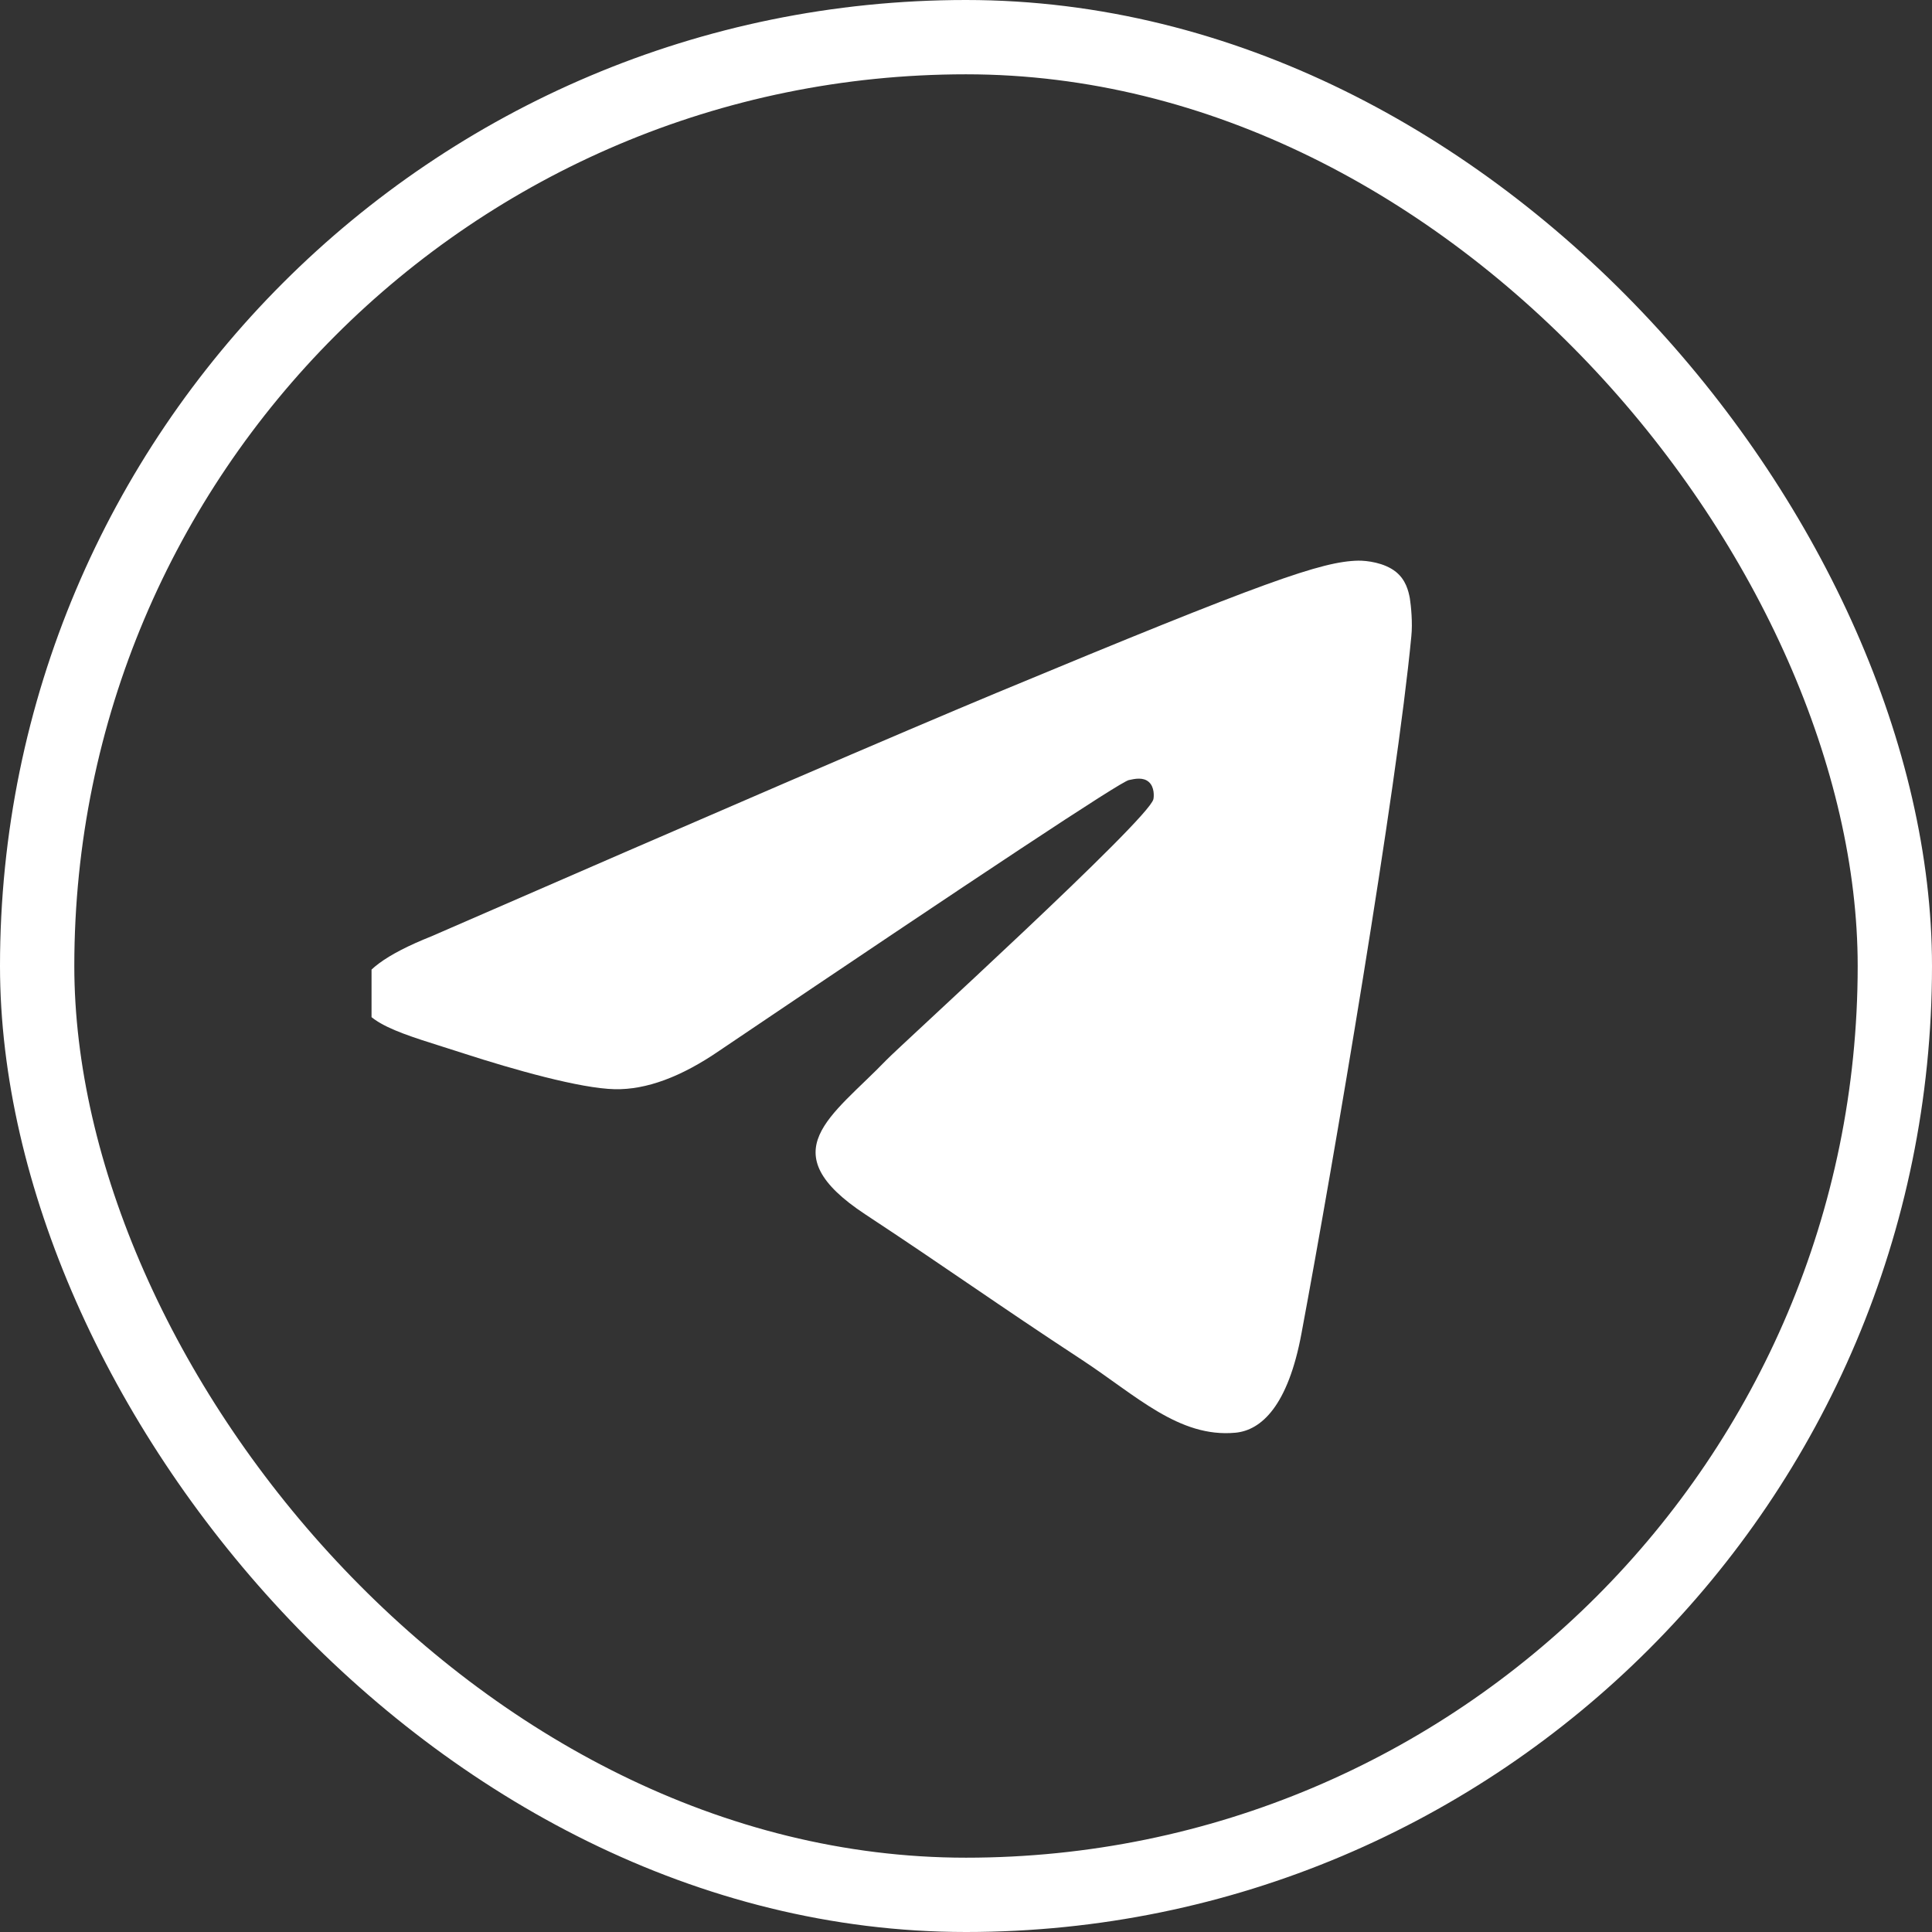 <?xml version="1.0" encoding="UTF-8"?> <svg xmlns="http://www.w3.org/2000/svg" width="26" height="26" viewBox="0 0 26 26" fill="none"><rect x="0" y="0" width="26" height="26" fill="#333333" stroke="none"/><rect x="0.5" y="0.5" width="25" height="25" rx="12.5" stroke="white"></rect><g clip-path="url(#clip0_65_291)"><path d="M5.807 12.6C9.61 10.943 12.146 9.851 13.414 9.323C17.038 7.816 17.791 7.554 18.282 7.545C18.39 7.544 18.63 7.57 18.787 7.697C18.918 7.804 18.954 7.949 18.973 8.051C18.989 8.152 19.012 8.384 18.993 8.564C18.797 10.627 17.947 15.633 17.515 17.943C17.334 18.921 16.973 19.249 16.625 19.281C15.866 19.351 15.291 18.78 14.558 18.299C13.41 17.547 12.762 17.078 11.647 16.344C10.358 15.495 11.194 15.028 11.928 14.266C12.12 14.066 15.459 11.03 15.522 10.755C15.53 10.72 15.538 10.592 15.461 10.524C15.385 10.456 15.273 10.48 15.191 10.498C15.075 10.524 13.243 11.736 9.688 14.135C9.168 14.493 8.697 14.667 8.273 14.658C7.808 14.648 6.912 14.394 6.245 14.178C5.43 13.912 4.779 13.772 4.837 13.321C4.865 13.086 5.189 12.846 5.807 12.6Z" fill="white"></path></g><defs><clipPath id="clip0_65_291"><rect width="16" height="16" fill="white" transform="translate(5 5)"></rect></clipPath></defs></svg> 